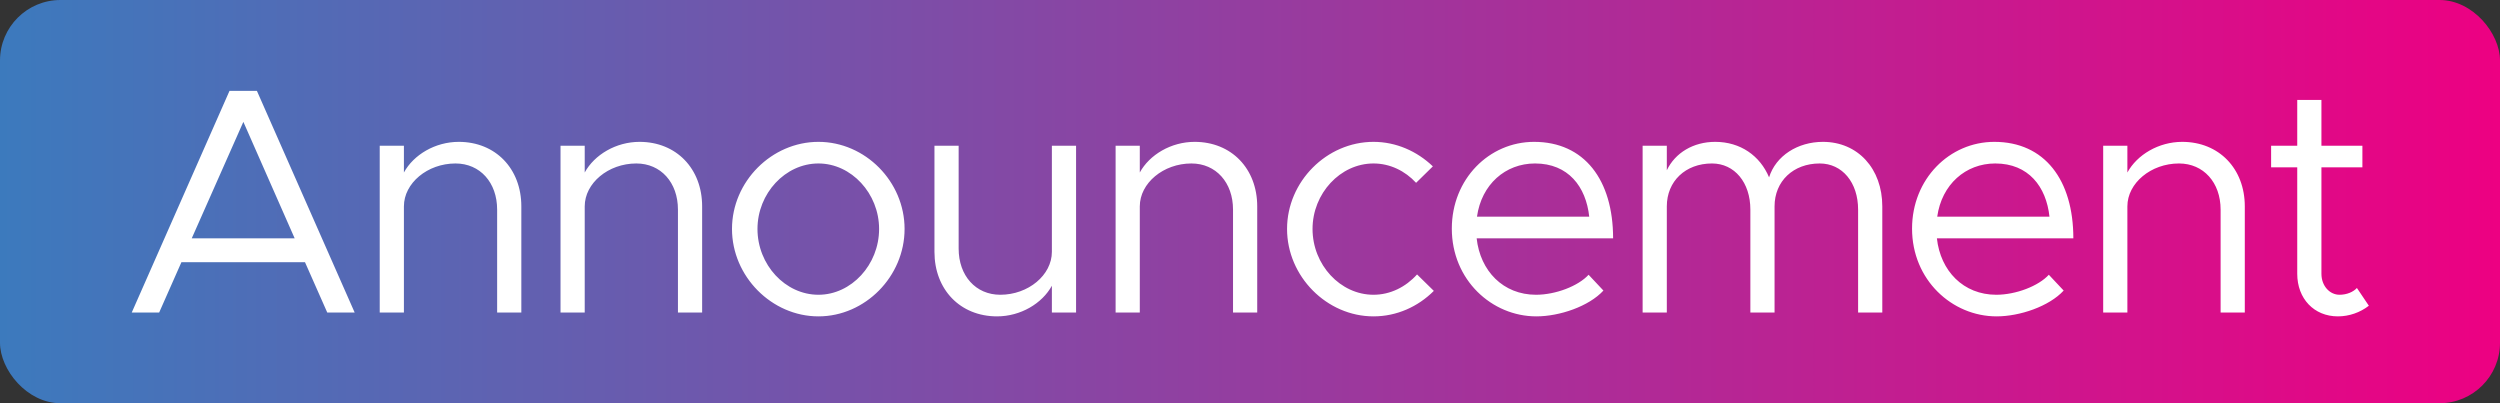 <svg width="124" height="20" viewBox="0 0 124 20" fill="none" xmlns="http://www.w3.org/2000/svg">
<rect x="0" y="0" width="124" height="20" fill="#333333" stroke="none"/>
<rect width="124" height="20" rx="3" fill="url(#paint0_linear_3093_19297)"/>
<path d="M16.231 15.5L15.127 13.004H8.999L7.895 15.5H6.535L11.383 4.508H12.743L17.591 15.5H16.231ZM9.511 11.82H14.615L12.071 6.044L9.511 11.82ZM22.754 7.036C24.578 7.036 25.858 8.364 25.858 10.236V15.5H24.658V10.396C24.658 9.052 23.81 8.108 22.594 8.108C21.202 8.108 20.034 9.084 20.034 10.236V15.5H18.834V7.228H20.034V8.556C20.514 7.676 21.586 7.036 22.754 7.036ZM31.722 7.036C33.546 7.036 34.826 8.364 34.826 10.236V15.5H33.626V10.396C33.626 9.052 32.778 8.108 31.562 8.108C30.17 8.108 29.002 9.084 29.002 10.236V15.5H27.802V7.228H29.002V8.556C29.482 7.676 30.554 7.036 31.722 7.036ZM40.595 15.692C38.275 15.692 36.307 13.708 36.307 11.356C36.307 9.004 38.275 7.036 40.595 7.036C42.915 7.036 44.867 9.004 44.867 11.356C44.867 13.708 42.915 15.692 40.595 15.692ZM40.595 14.62C42.227 14.62 43.603 13.132 43.603 11.356C43.603 9.596 42.227 8.108 40.595 8.108C38.947 8.108 37.571 9.596 37.571 11.356C37.571 13.132 38.947 14.62 40.595 14.62ZM52.173 7.228H53.373V15.5H52.173V14.172C51.693 15.052 50.621 15.692 49.453 15.692C47.629 15.692 46.349 14.364 46.349 12.492V7.228H47.549V12.332C47.549 13.676 48.397 14.62 49.613 14.62C51.005 14.62 52.173 13.644 52.173 12.492V7.228ZM59.254 7.036C61.078 7.036 62.358 8.364 62.358 10.236V15.5H61.158V10.396C61.158 9.052 60.31 8.108 59.094 8.108C57.702 8.108 56.534 9.084 56.534 10.236V15.5H55.334V7.228H56.534V8.556C57.014 7.676 58.086 7.036 59.254 7.036ZM68.126 15.692C65.806 15.692 63.838 13.708 63.838 11.356C63.838 9.004 65.806 7.036 68.126 7.036C69.246 7.036 70.286 7.5 71.07 8.252L70.238 9.068C69.694 8.476 68.942 8.108 68.126 8.108C66.478 8.108 65.102 9.596 65.102 11.356C65.102 13.132 66.478 14.62 68.126 14.62C68.958 14.62 69.726 14.236 70.286 13.612L71.118 14.428C70.334 15.212 69.278 15.692 68.126 15.692ZM76.186 14.62C77.162 14.62 78.282 14.188 78.794 13.628L79.53 14.412C78.81 15.196 77.354 15.692 76.202 15.692C73.994 15.692 72.01 13.884 72.01 11.34C72.01 8.876 73.866 7.036 76.09 7.036C78.586 7.036 80.01 8.924 80.01 11.82H73.242C73.418 13.436 74.554 14.62 76.186 14.62ZM76.138 8.108C74.666 8.108 73.482 9.148 73.258 10.748H78.826C78.666 9.26 77.786 8.108 76.138 8.108ZM90.418 7.036C92.146 7.036 93.362 8.364 93.362 10.236V15.5H92.162V10.396C92.162 9.052 91.378 8.108 90.258 8.108C88.946 8.108 88.018 8.988 88.018 10.236V15.5H86.818V10.396C86.818 9.052 86.034 8.108 84.914 8.108C83.602 8.108 82.674 8.988 82.674 10.236V15.5H81.474V7.228H82.674V8.444C83.09 7.58 83.986 7.036 85.074 7.036C86.322 7.036 87.298 7.724 87.746 8.796C88.082 7.724 89.17 7.036 90.418 7.036ZM99.014 14.62C99.99 14.62 101.11 14.188 101.622 13.628L102.358 14.412C101.638 15.196 100.182 15.692 99.03 15.692C96.822 15.692 94.838 13.884 94.838 11.34C94.838 8.876 96.694 7.036 98.918 7.036C101.414 7.036 102.838 8.924 102.838 11.82H96.07C96.246 13.436 97.382 14.62 99.014 14.62ZM98.966 8.108C97.494 8.108 96.31 9.148 96.086 10.748H101.654C101.494 9.26 100.614 8.108 98.966 8.108ZM108.238 7.036C110.062 7.036 111.342 8.364 111.342 10.236V15.5H110.142V10.396C110.142 9.052 109.294 8.108 108.078 8.108C106.686 8.108 105.518 9.084 105.518 10.236V15.5H104.318V7.228H105.518V8.556C105.998 7.676 107.07 7.036 108.238 7.036ZM116.903 14.284L117.495 15.164C117.063 15.5 116.519 15.692 115.959 15.692C114.775 15.692 113.943 14.812 113.943 13.58V8.3H112.647V7.228H113.943V4.956H115.143V7.228H117.175V8.3H115.143V13.58C115.143 14.188 115.559 14.62 116.039 14.62C116.407 14.62 116.727 14.476 116.903 14.284Z" fill="white"/>
<defs>
<linearGradient id="paint0_linear_3093_19297" x1="0" y1="10" x2="124" y2="10" gradientUnits="userSpaceOnUse">
<stop stop-color="#3C7ABD"/>
<stop offset="1" stop-color="#ED0082"/>
</linearGradient>
</defs>
</svg>

